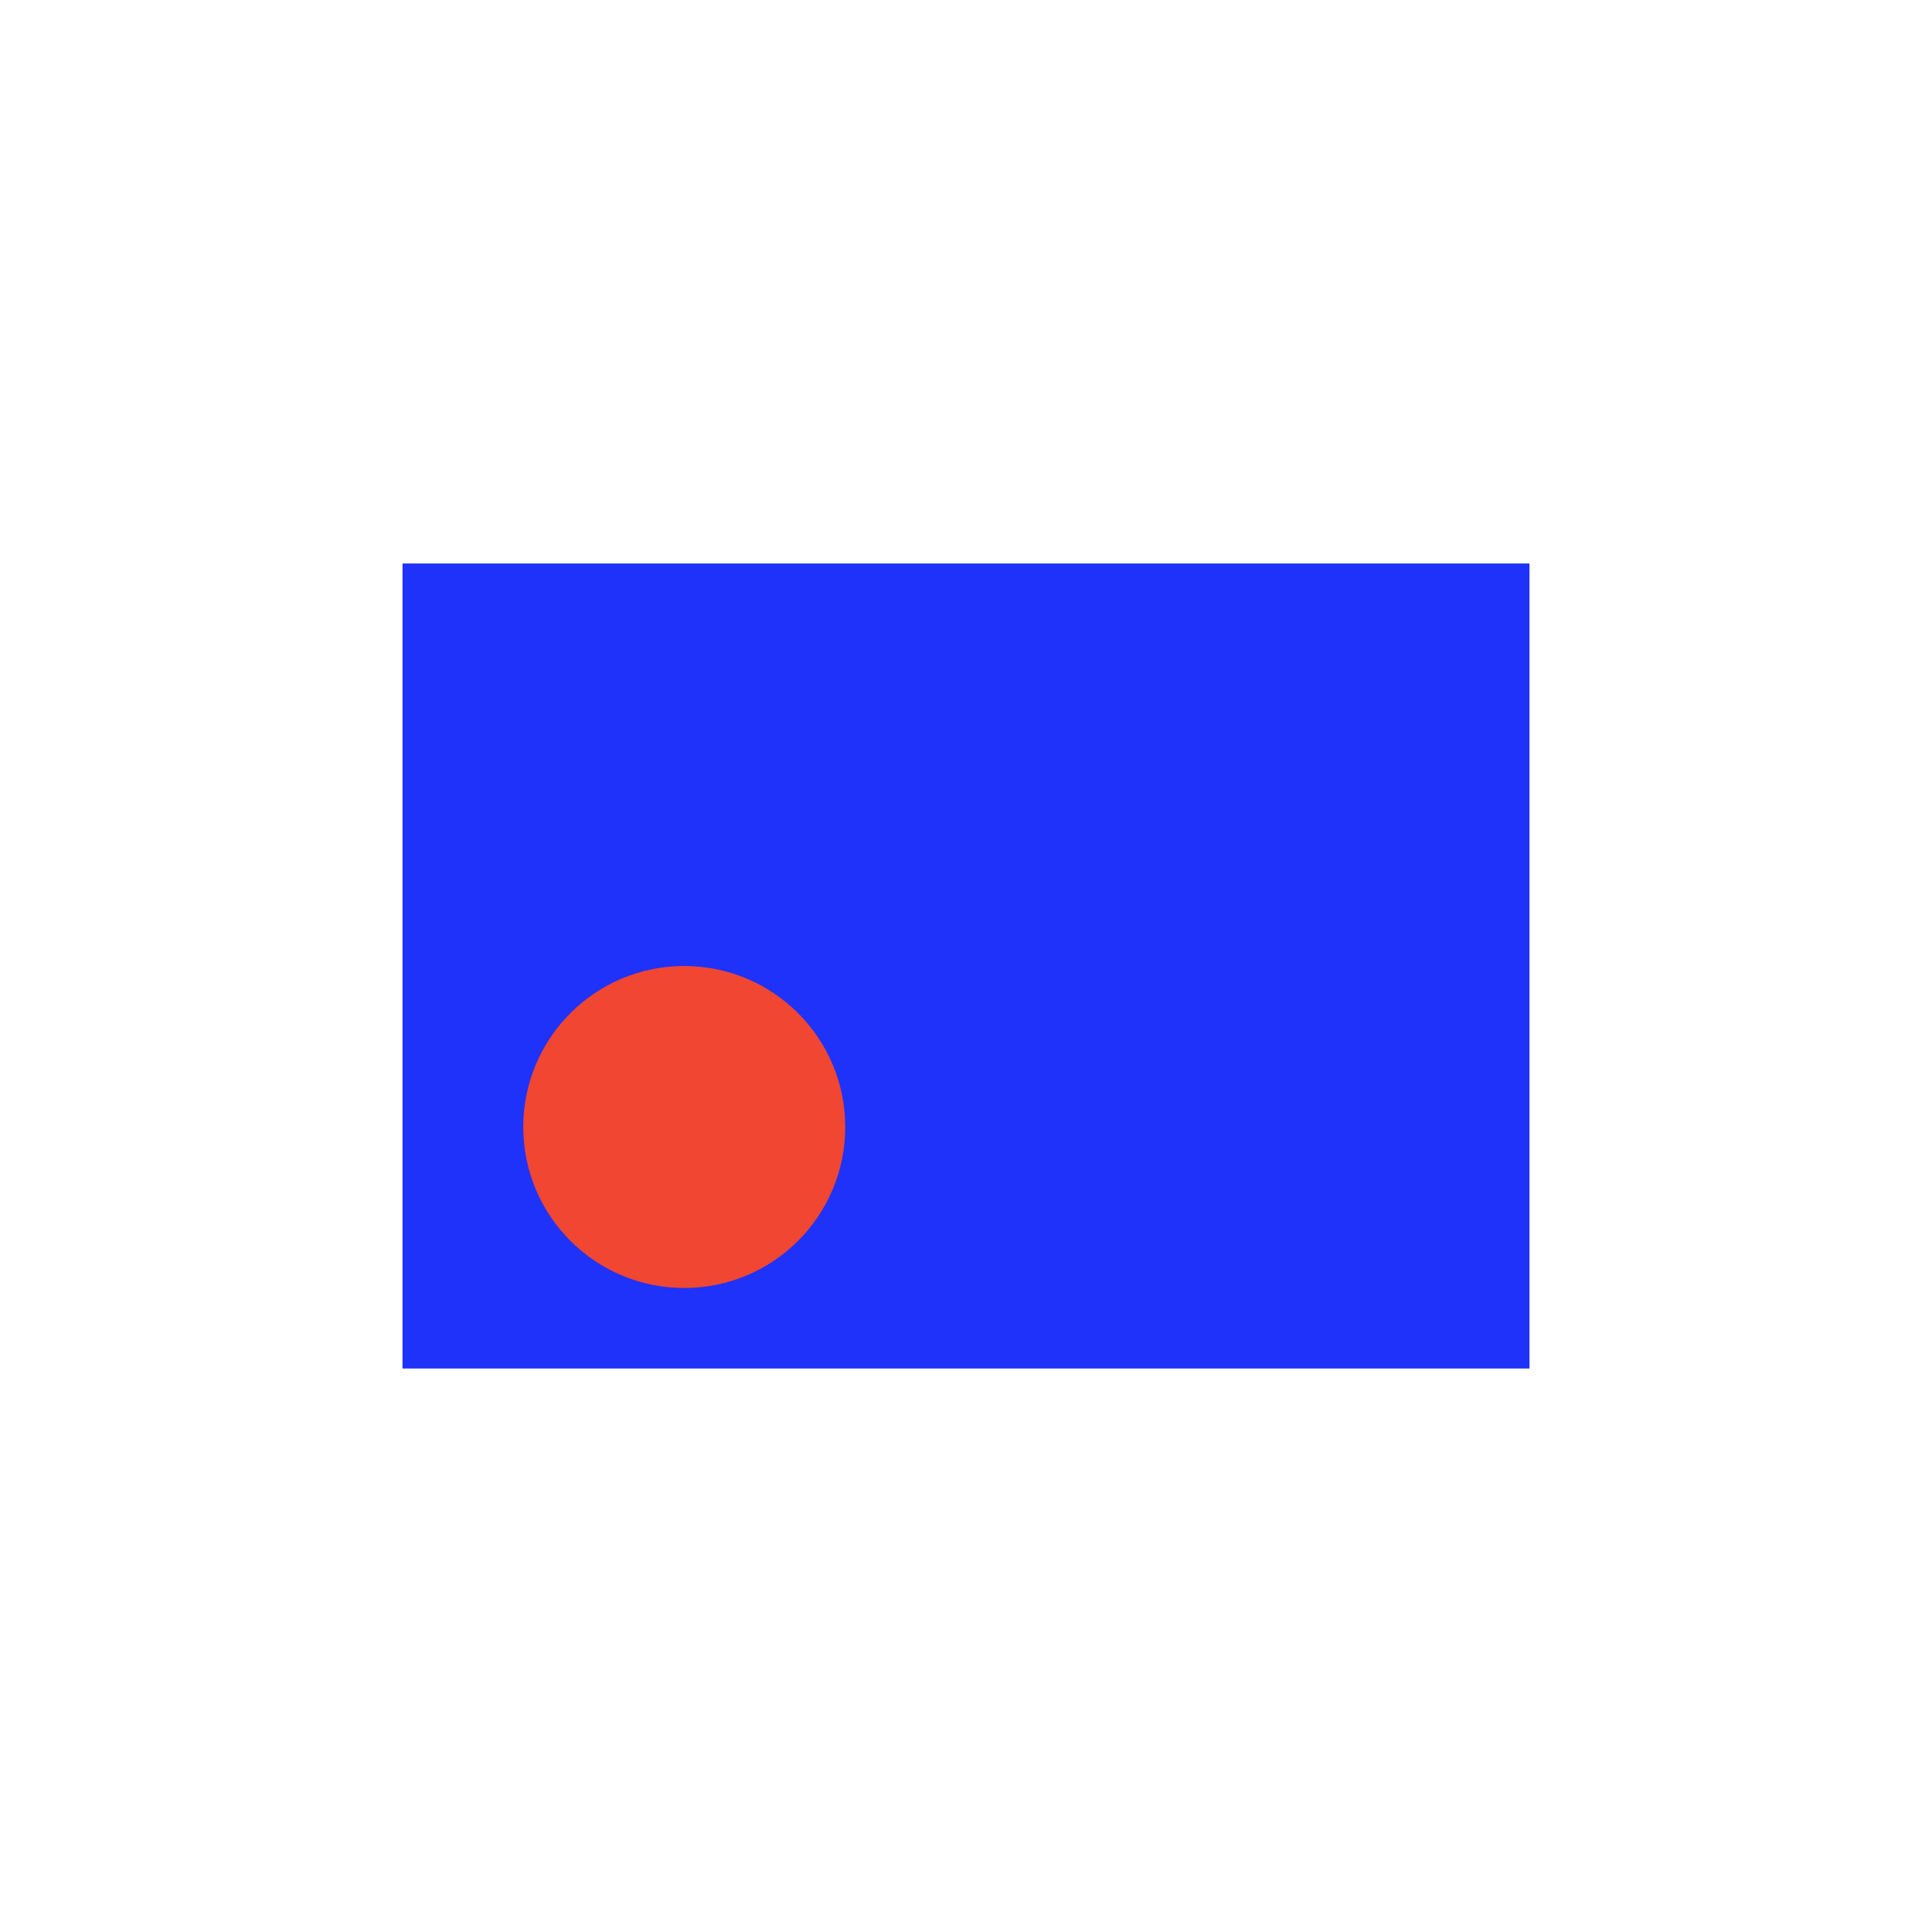 <svg id="Layer_1" data-name="Layer 1" xmlns="http://www.w3.org/2000/svg" viewBox="0 0 48 48"><defs><style>.cls-1{fill:#1e32fa;}.cls-2{fill:#f04632;}</style></defs><rect class="cls-1" x="10" y="14" width="28" height="20"/><circle class="cls-2" cx="17" cy="28" r="4"/></svg>